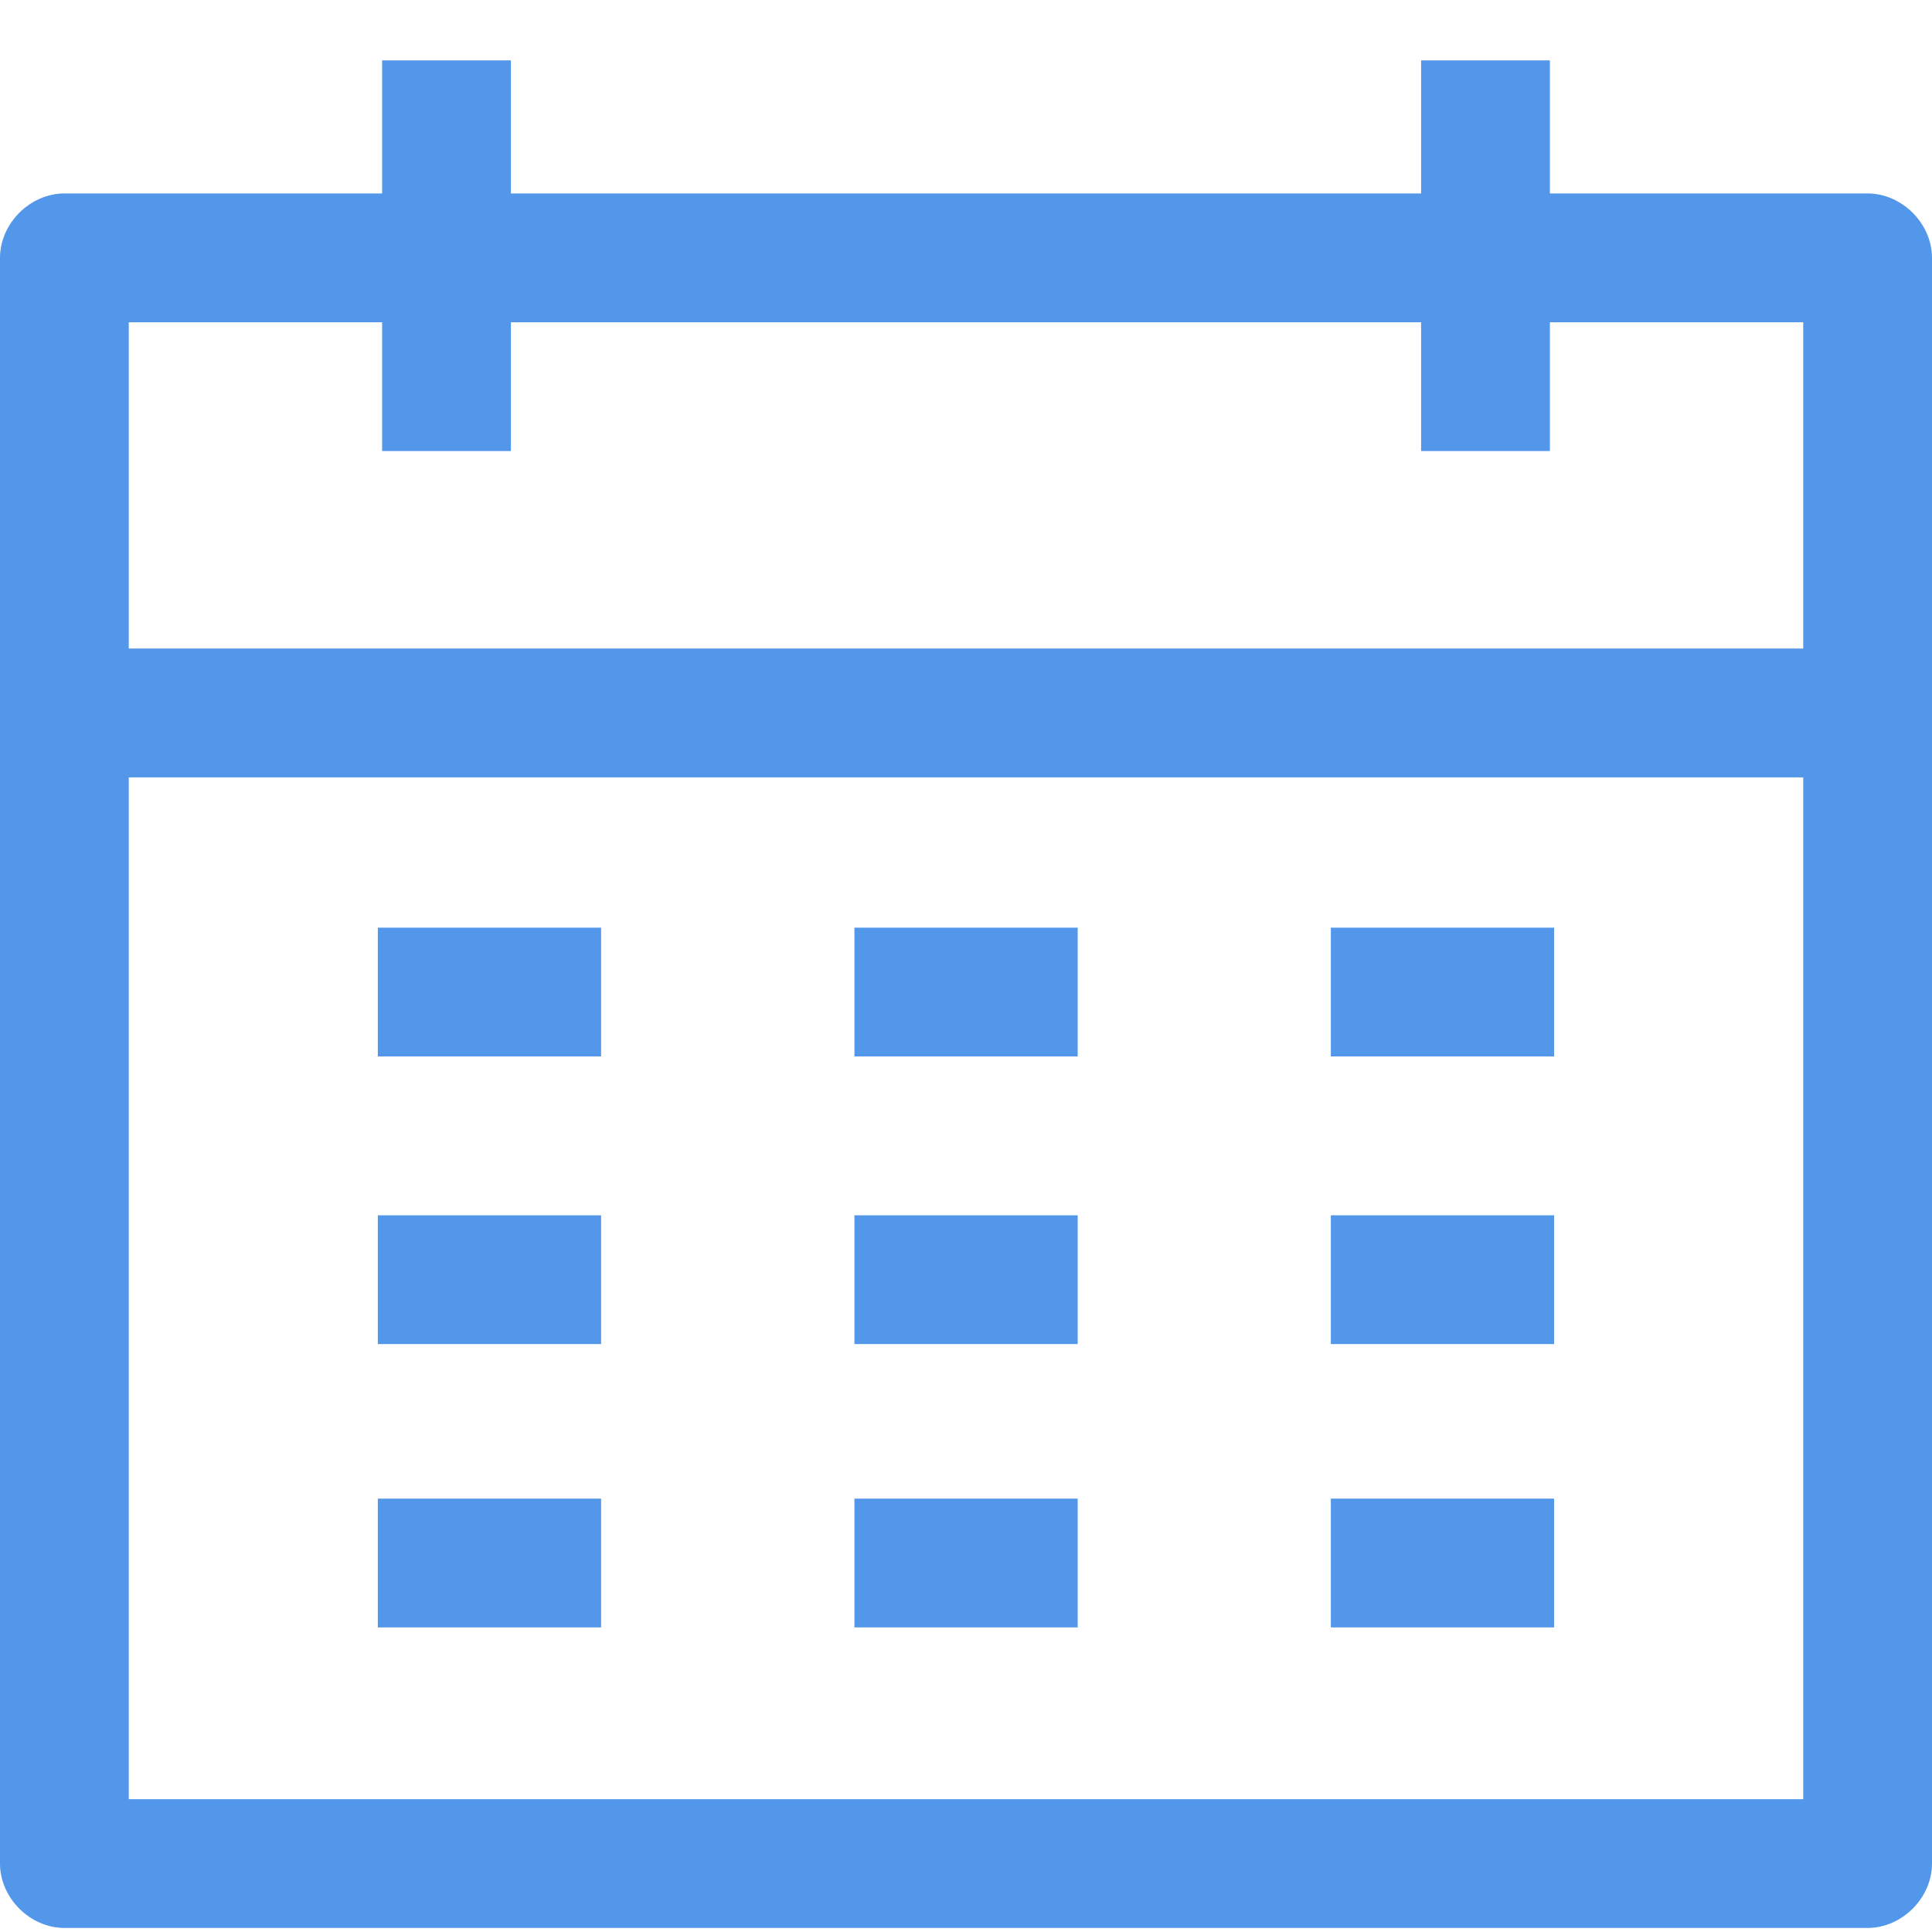 <svg width="32" height="32" viewBox="0 0 32 32" fill="none" xmlns="http://www.w3.org/2000/svg">
<g opacity="0.7">
<path d="M30.933 3.204H25.671V1H23.538V3.204H8.462V1H6.329V3.204H1.067C0.498 3.204 0 3.702 0 4.271V30.867C0 31.436 0.498 31.933 1.067 31.933H30.933C31.502 31.933 32 31.436 32 30.867V4.271C32 3.702 31.502 3.204 30.933 3.204ZM6.329 5.338V7.471H8.462V5.338H23.538V7.471H25.671V5.338H29.867V10.742H2.133V5.338H6.329ZM2.133 29.8V12.876H29.867V29.8H2.133Z" fill="#096BE1"/>
<path d="M9.956 15.365H6.258V17.498H9.956V15.365Z" fill="#096BE1"/>
<path d="M17.85 15.365H14.152V17.498H17.85V15.365Z" fill="#096BE1"/>
<path d="M25.741 15.365H22.043V17.498H25.741V15.365Z" fill="#096BE1"/>
<path d="M9.956 20.129H6.258V22.262H9.956V20.129Z" fill="#096BE1"/>
<path d="M17.85 20.129H14.152V22.262H17.85V20.129Z" fill="#096BE1"/>
<path d="M25.741 20.129H22.043V22.262H25.741V20.129Z" fill="#096BE1"/>
<path d="M9.956 24.822H6.258V26.955H9.956V24.822Z" fill="#096BE1"/>
<path d="M17.85 24.822H14.152V26.955H17.85V24.822Z" fill="#096BE1"/>
<path d="M25.741 24.822H22.043V26.955H25.741V24.822Z" fill="#096BE1"/>
</g>
</svg>
